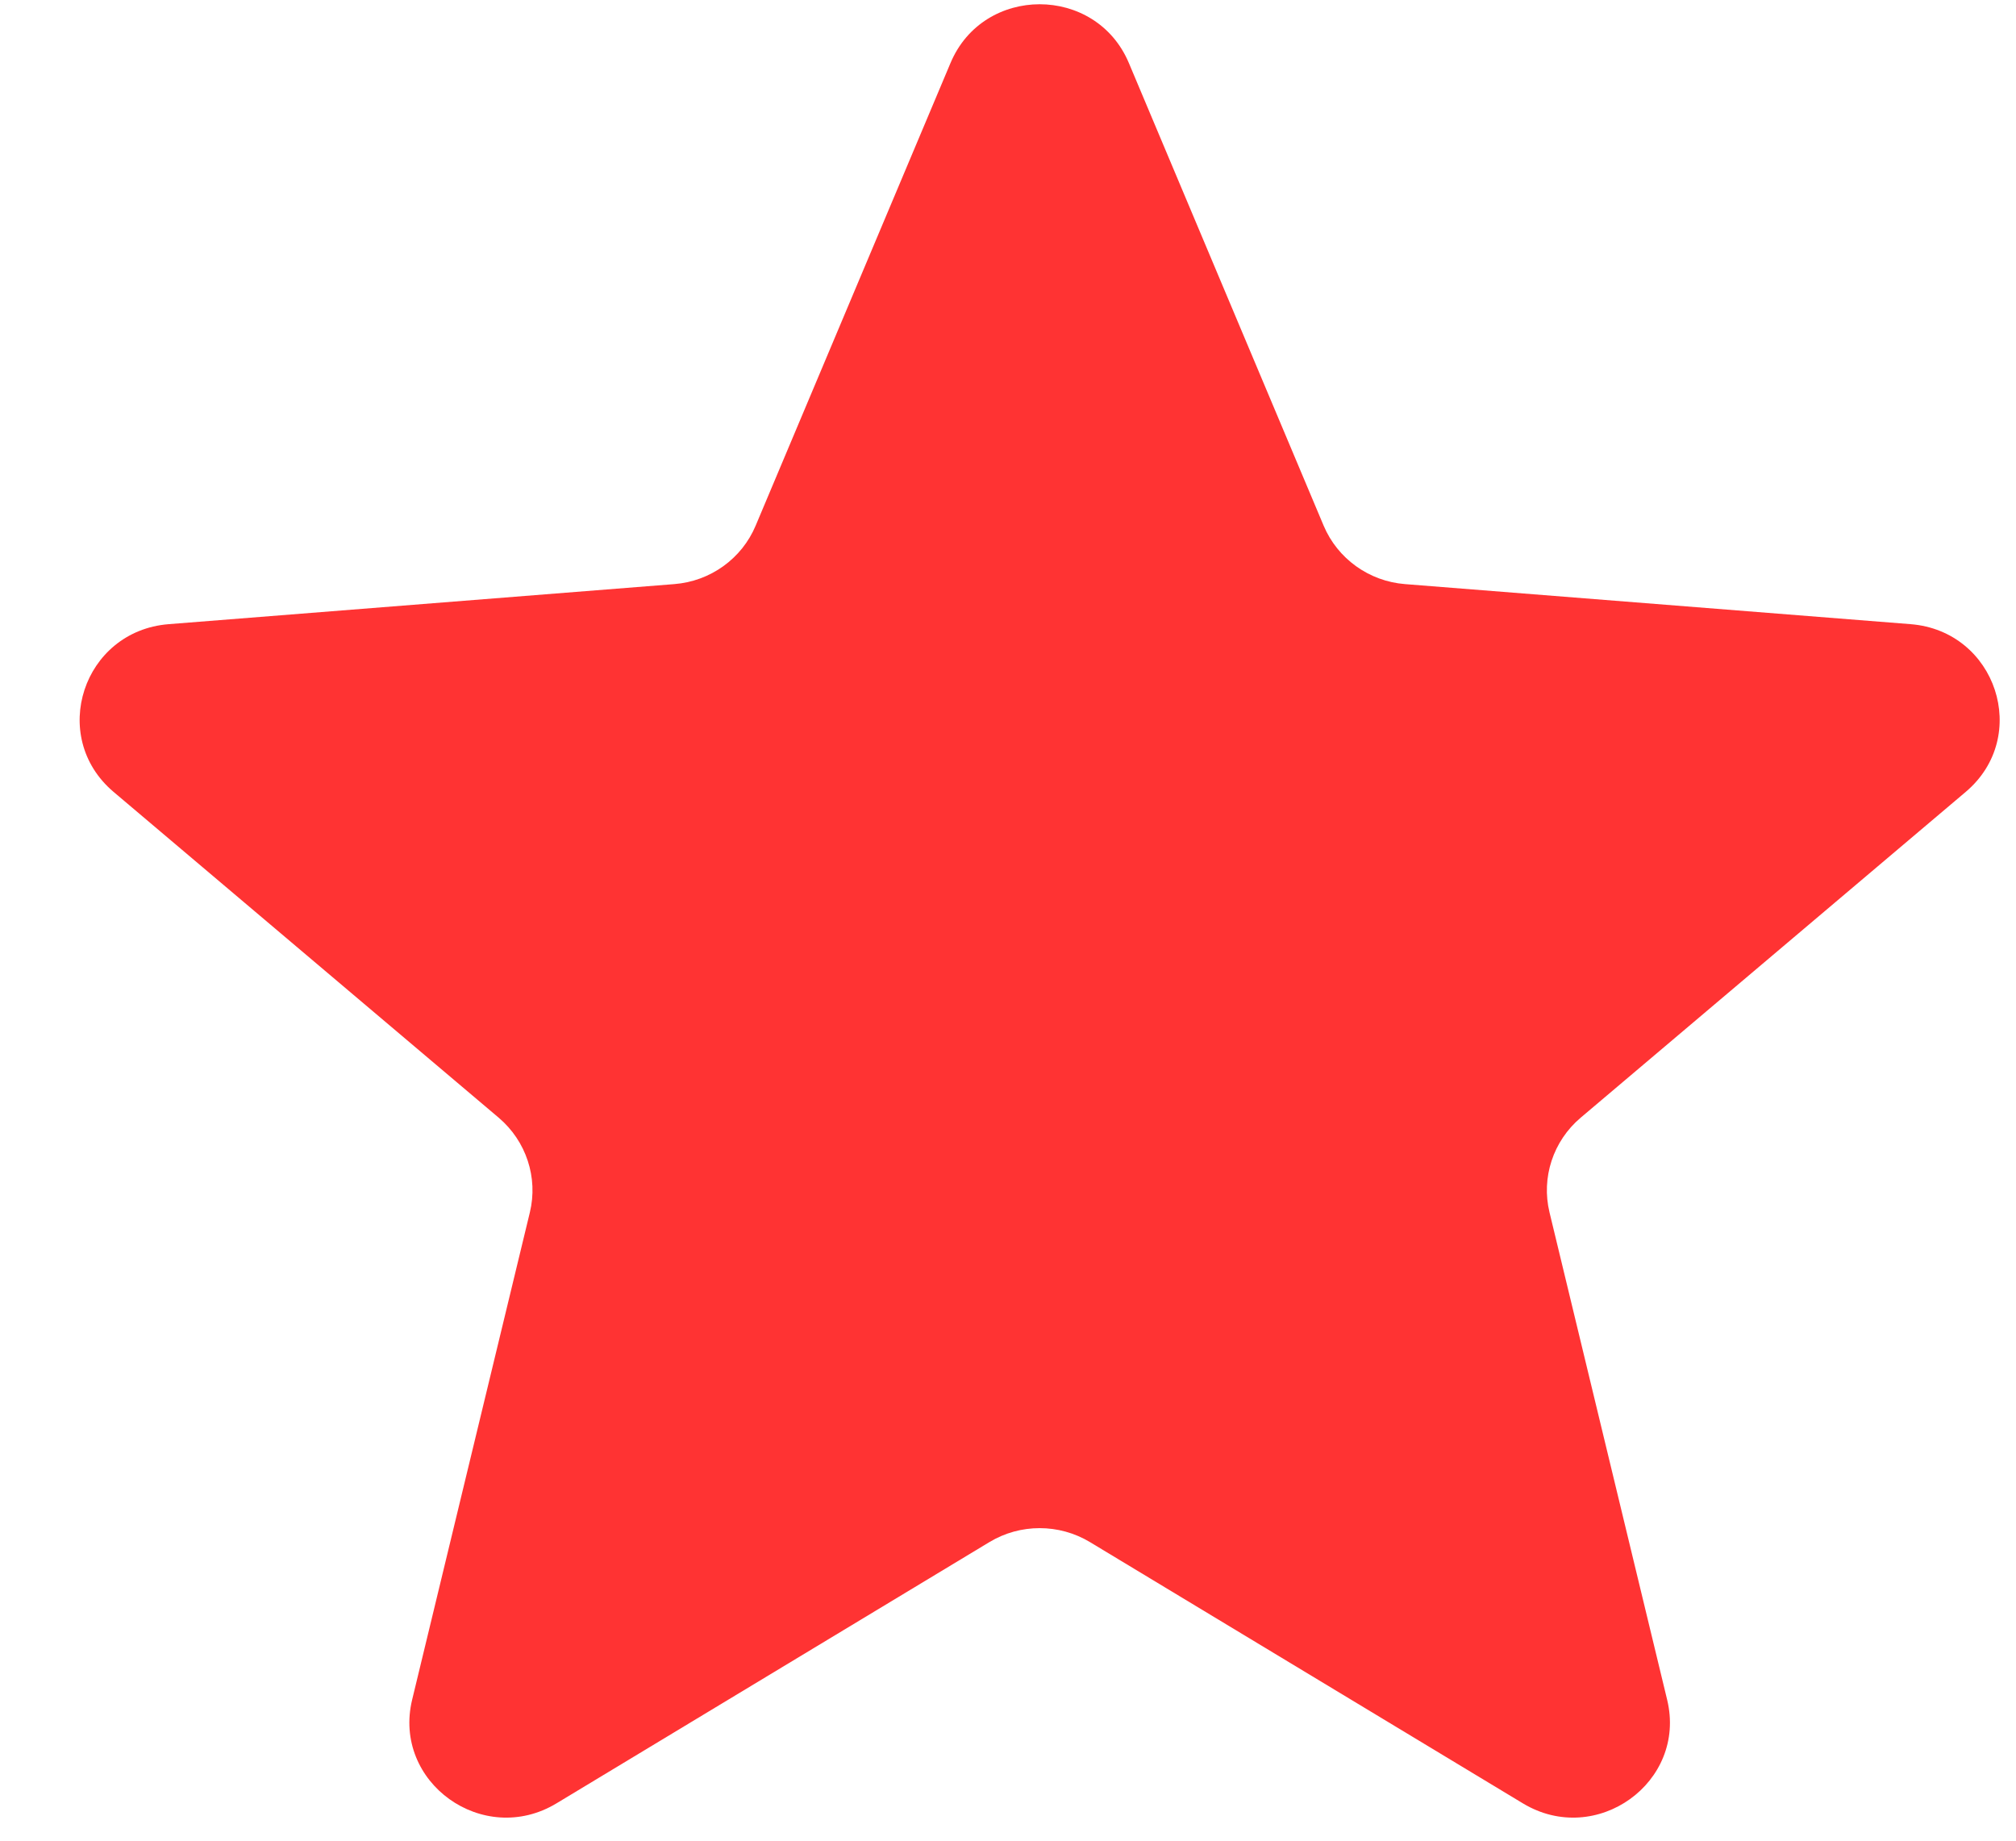 <svg width="23" height="21" viewBox="0 0 23 21" fill="none" xmlns="http://www.w3.org/2000/svg">
<path d="M10.844 0.719C11.22 -0.175 12.502 -0.175 12.879 0.719L15.101 5.997C15.26 6.374 15.619 6.632 16.03 6.664L21.798 7.121C22.775 7.199 23.172 8.403 22.427 9.034L18.033 12.752C17.719 13.018 17.582 13.435 17.678 13.832L19.02 19.392C19.248 20.334 18.21 21.079 17.374 20.574L12.436 17.594C12.083 17.381 11.639 17.381 11.287 17.594L6.349 20.574C5.512 21.079 4.475 20.334 4.702 19.392L6.045 13.832C6.141 13.435 6.003 13.018 5.69 12.752L1.295 9.034C0.551 8.403 0.947 7.199 1.924 7.121L7.692 6.664C8.104 6.632 8.463 6.374 8.621 5.997L10.844 0.719Z" fill="#FF3333"/>
</svg>
